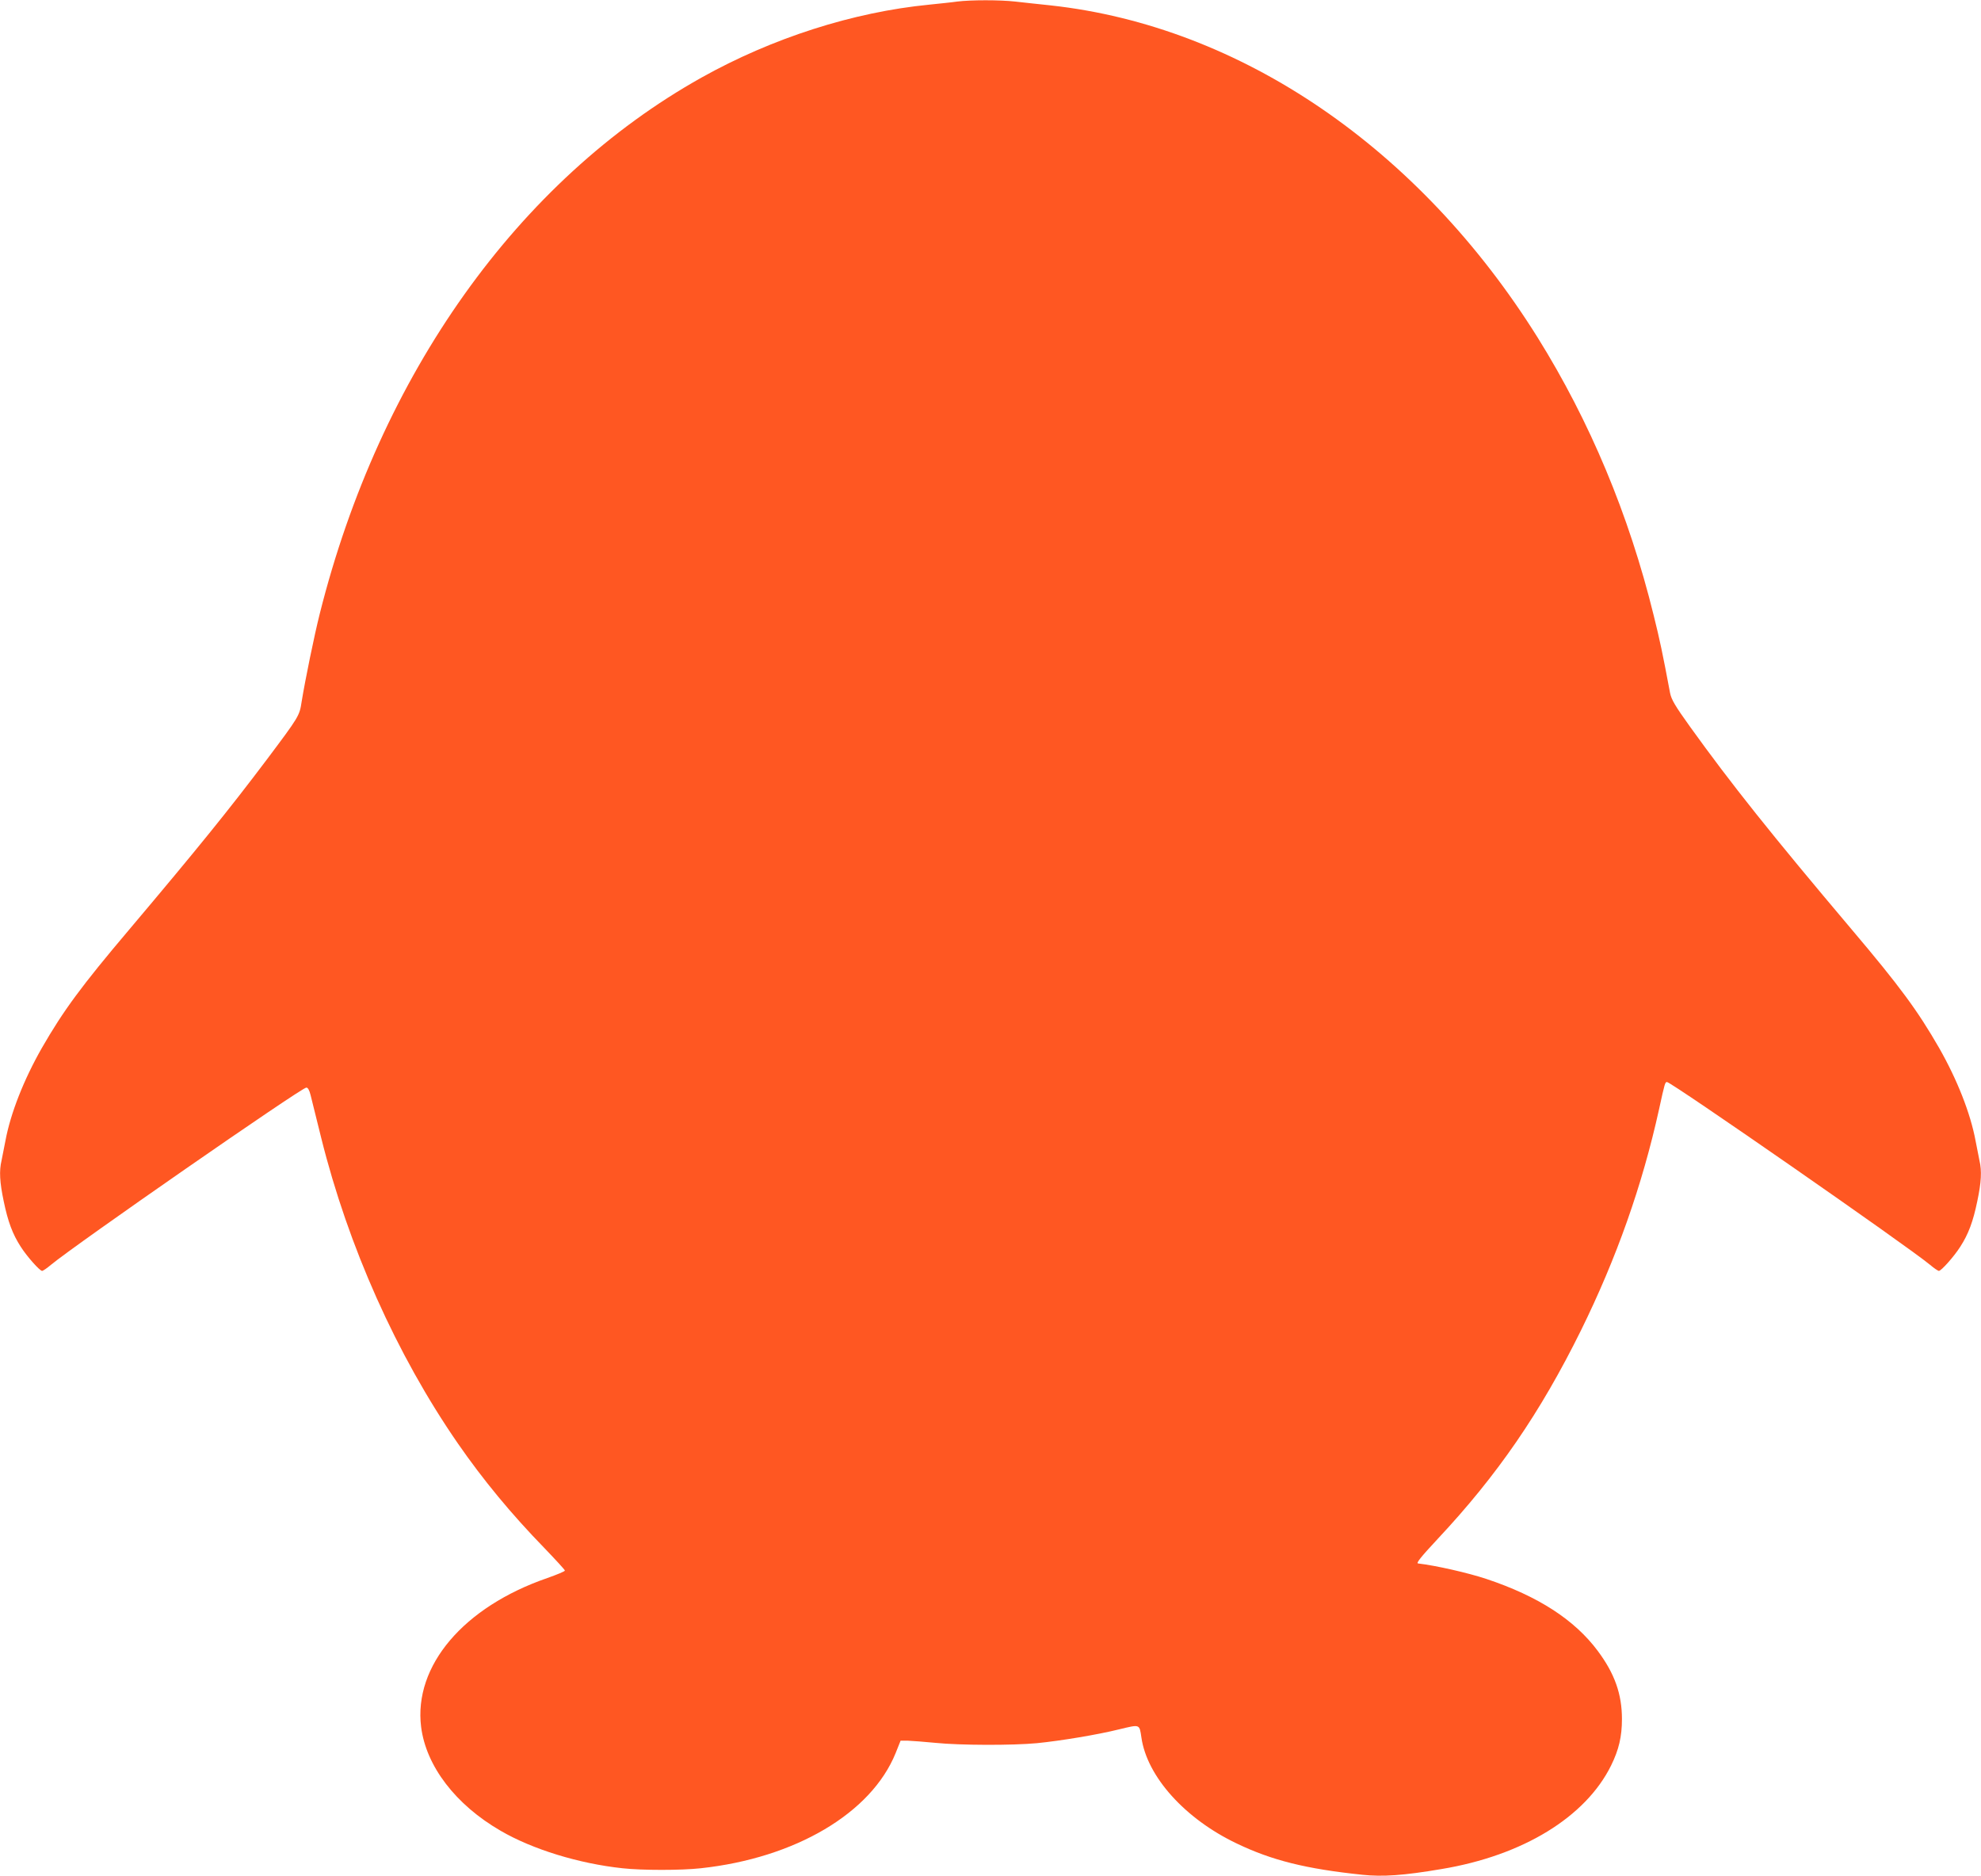 <?xml version="1.0" standalone="no"?>
<!DOCTYPE svg PUBLIC "-//W3C//DTD SVG 20010904//EN"
 "http://www.w3.org/TR/2001/REC-SVG-20010904/DTD/svg10.dtd">
<svg version="1.0" xmlns="http://www.w3.org/2000/svg"
 width="1280pt" height="1212pt" viewBox="0 0 1280 1212"
 preserveAspectRatio="xMidYMid meet">
<g transform="translate(0,1212) scale(0.1,-0.1)"
fill="#ff5722" stroke="none">
<path d="M6185 12110 c-33 -5 -114 -13 -180 -20 -493 -48 -1016 -216 -1472
-471 -1185 -663 -2079 -1918 -2467 -3464 -36 -143 -94 -427 -117 -568 -14 -92
-16 -95 -226 -375 -245 -325 -444 -571 -888 -1097 -309 -365 -426 -524 -564
-764 -117 -205 -203 -423 -236 -601 -9 -47 -20 -104 -25 -127 -16 -67 -12
-140 14 -263 27 -131 57 -212 110 -294 40 -63 123 -156 138 -156 6 0 31 17 57
39 155 129 1616 1143 1650 1145 10 1 20 -16 28 -49 7 -27 37 -151 68 -274 175
-703 487 -1402 883 -1975 164 -237 346 -457 560 -677 72 -75 132 -140 132
-145 0 -5 -51 -26 -113 -48 -542 -187 -865 -567 -816 -962 32 -253 223 -503
514 -671 206 -120 506 -212 787 -242 125 -14 381 -14 506 0 611 66 1102 356
1259 744 l32 80 48 0 c26 -1 107 -7 178 -14 157 -16 497 -17 655 -2 151 15
389 54 534 90 133 32 128 34 141 -53 36 -253 282 -526 616 -685 227 -109 447
-164 811 -202 132 -14 266 -5 513 37 524 87 930 335 1095 669 50 102 70 186
70 300 0 161 -47 294 -157 441 -150 201 -386 353 -719 464 -120 40 -329 87
-441 100 -15 1 17 41 126 158 386 412 663 815 926 1347 230 467 396 936 505
1430 37 170 39 175 51 175 28 0 1556 -1061 1700 -1181 26 -22 51 -39 57 -39
15 0 98 93 138 156 53 82 83 163 110 294 26 123 30 196 14 263 -5 23 -16 80
-25 127 -33 178 -119 396 -236 601 -138 240 -255 399 -564 764 -523 619 -780
942 -1044 1309 -99 138 -121 176 -130 219 -48 256 -67 346 -106 502 -160 651
-412 1253 -750 1795 -765 1223 -1917 2010 -3145 2145 -80 8 -184 20 -231 25
-98 11 -286 11 -374 0z"/>
</g>
</svg>
